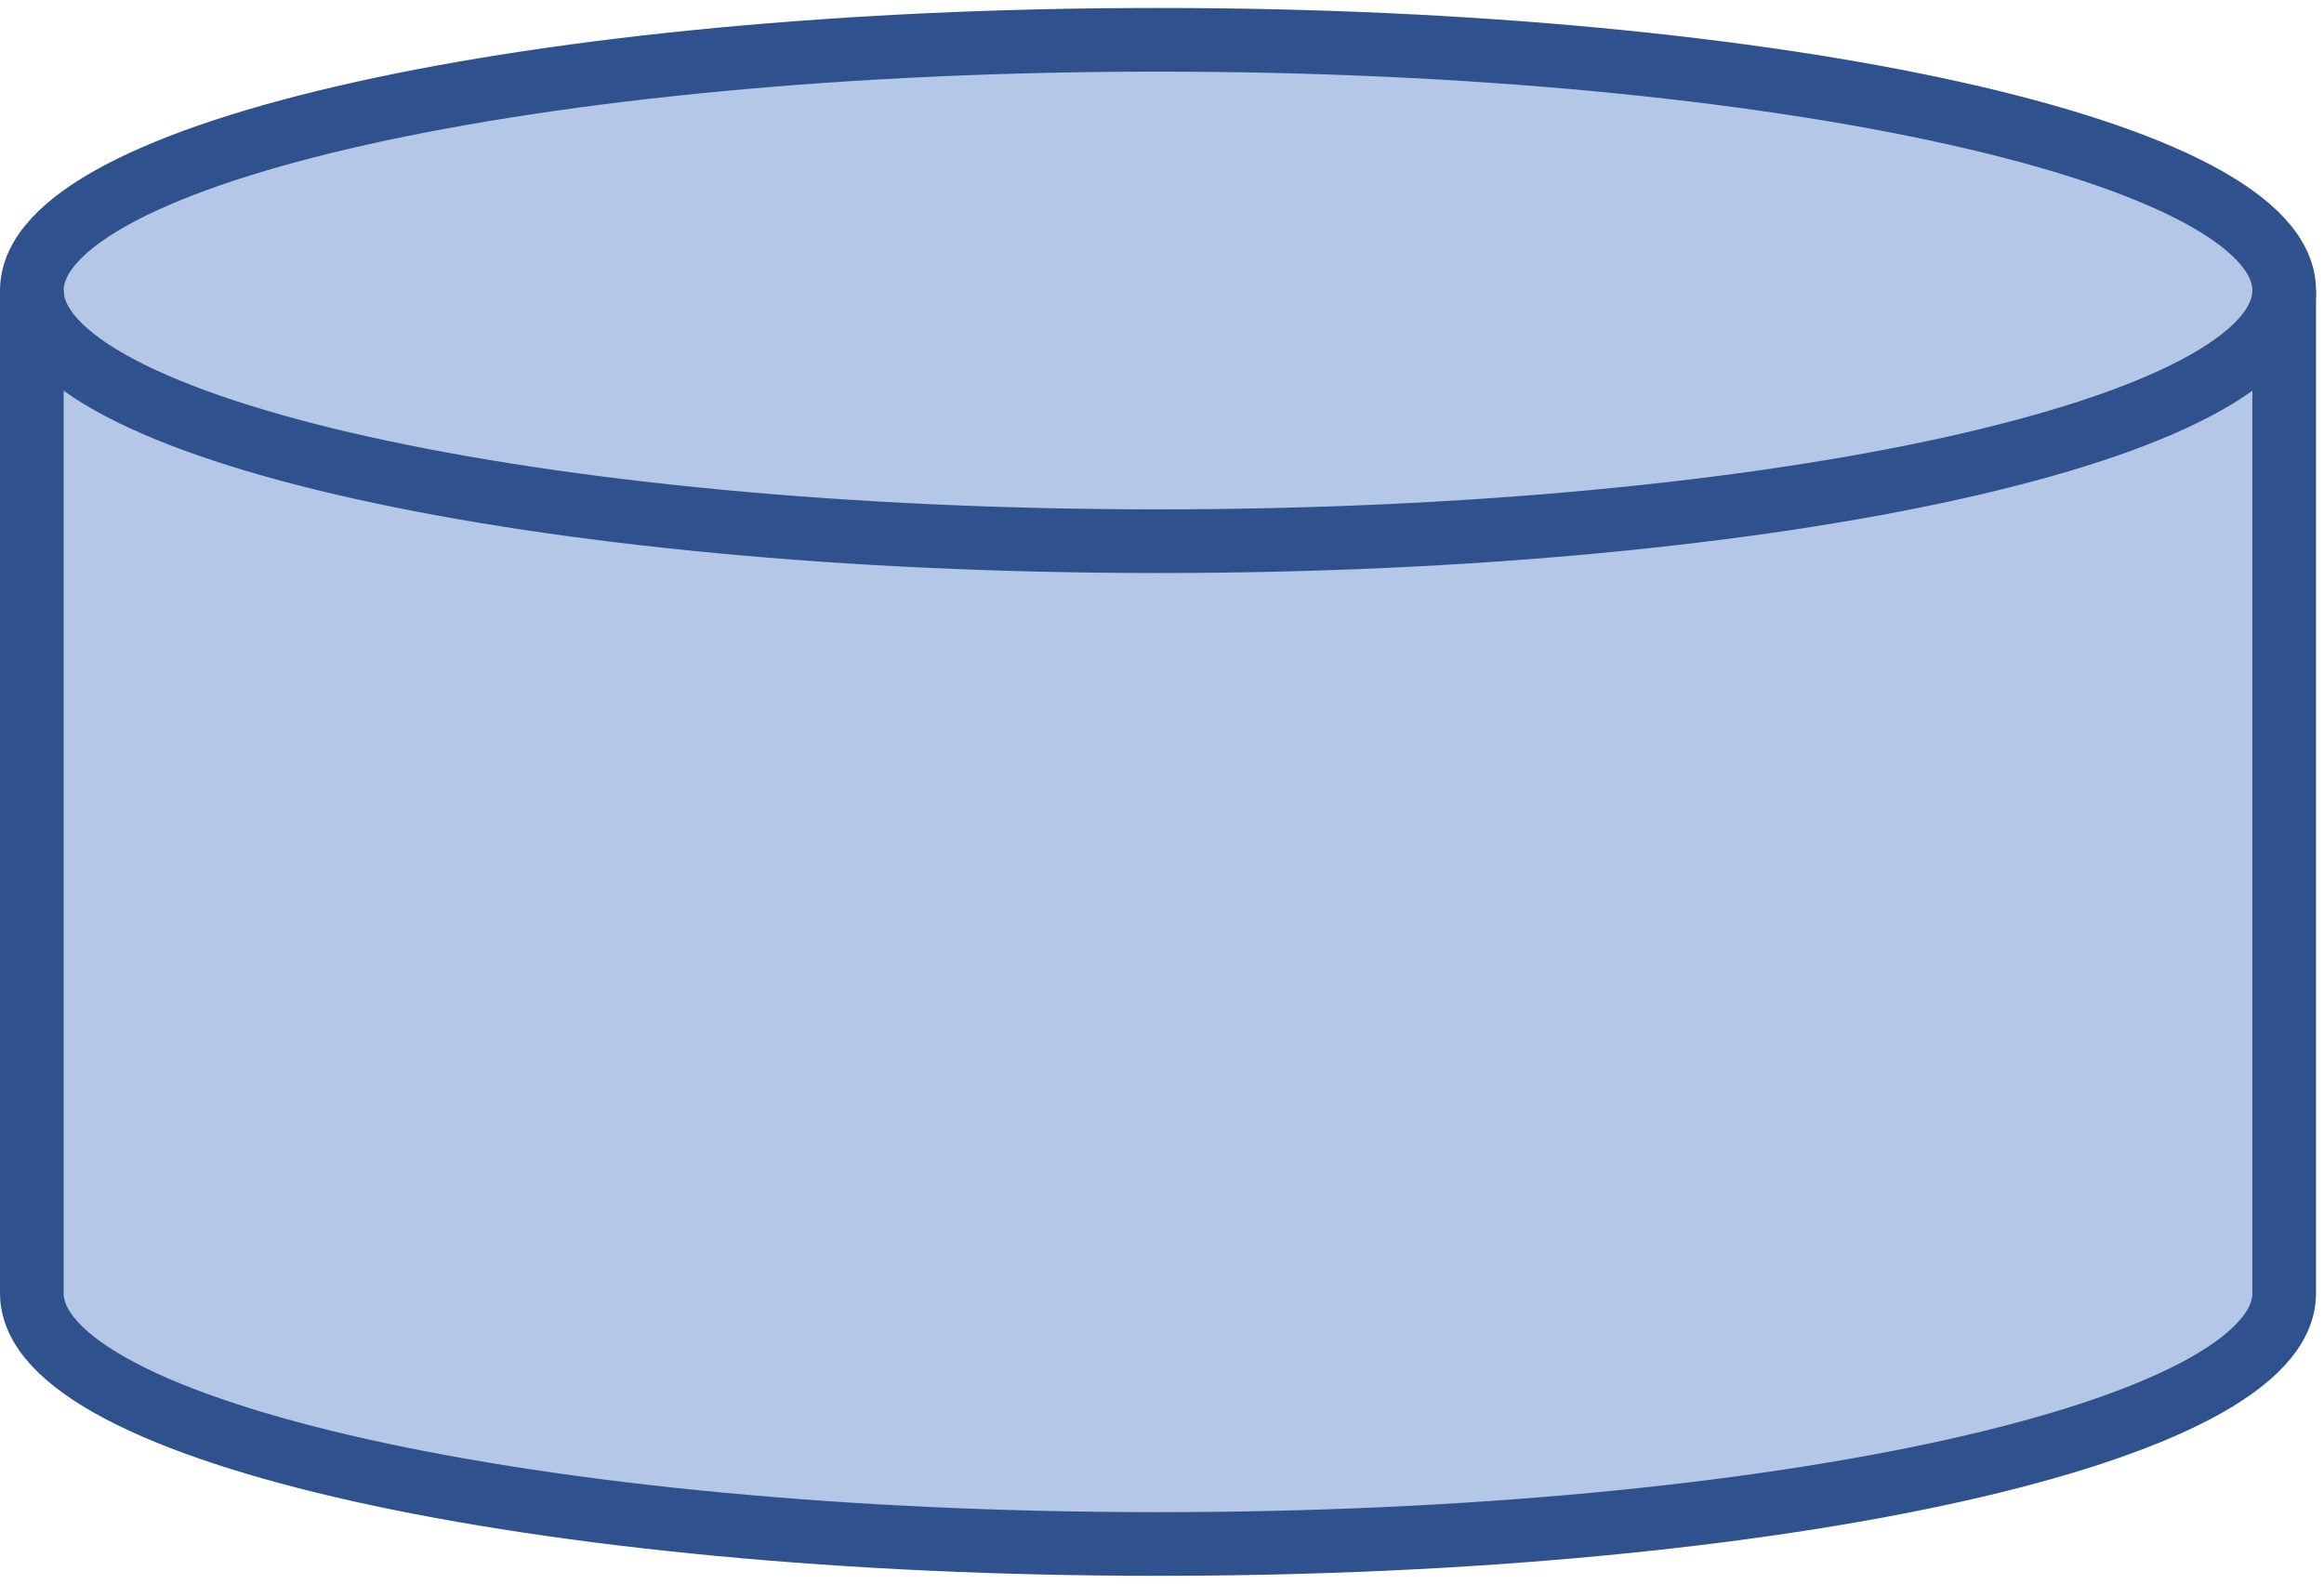<svg width="292" height="199" xmlns="http://www.w3.org/2000/svg" xmlns:xlink="http://www.w3.org/1999/xlink" xmlns:dc="http://purl.org/dc/elements/1.1/" overflow="hidden"><defs><clipPath id="clip0"><path d="M734 451 1026 451 1026 650 734 650Z" fill-rule="evenodd" clip-rule="evenodd"/></clipPath></defs><g clip-path="url(#clip0)" transform="translate(-734 -451)"><path d="M738 487.5C738 470.103 801.352 456 879.5 456 957.648 456 1021 470.103 1021 487.5L1021 613.5C1021 630.897 957.648 645 879.5 645 801.352 645 738 630.897 738 613.5Z" fill="#B4C7E7" fill-rule="evenodd"/><path d="M1021 487.5C1021 504.897 957.648 519 879.5 519 801.352 519 738 504.897 738 487.5" stroke="#2F528F" stroke-width="8" stroke-miterlimit="8" fill="none" fill-rule="evenodd"/><path d="M738 487.5C738 470.103 801.352 456 879.5 456 957.648 456 1021 470.103 1021 487.5L1021 613.5C1021 630.897 957.648 645 879.5 645 801.352 645 738 630.897 738 613.5Z" stroke="#2F528F" stroke-width="8" stroke-miterlimit="8" fill="none" fill-rule="evenodd"/></g></svg>